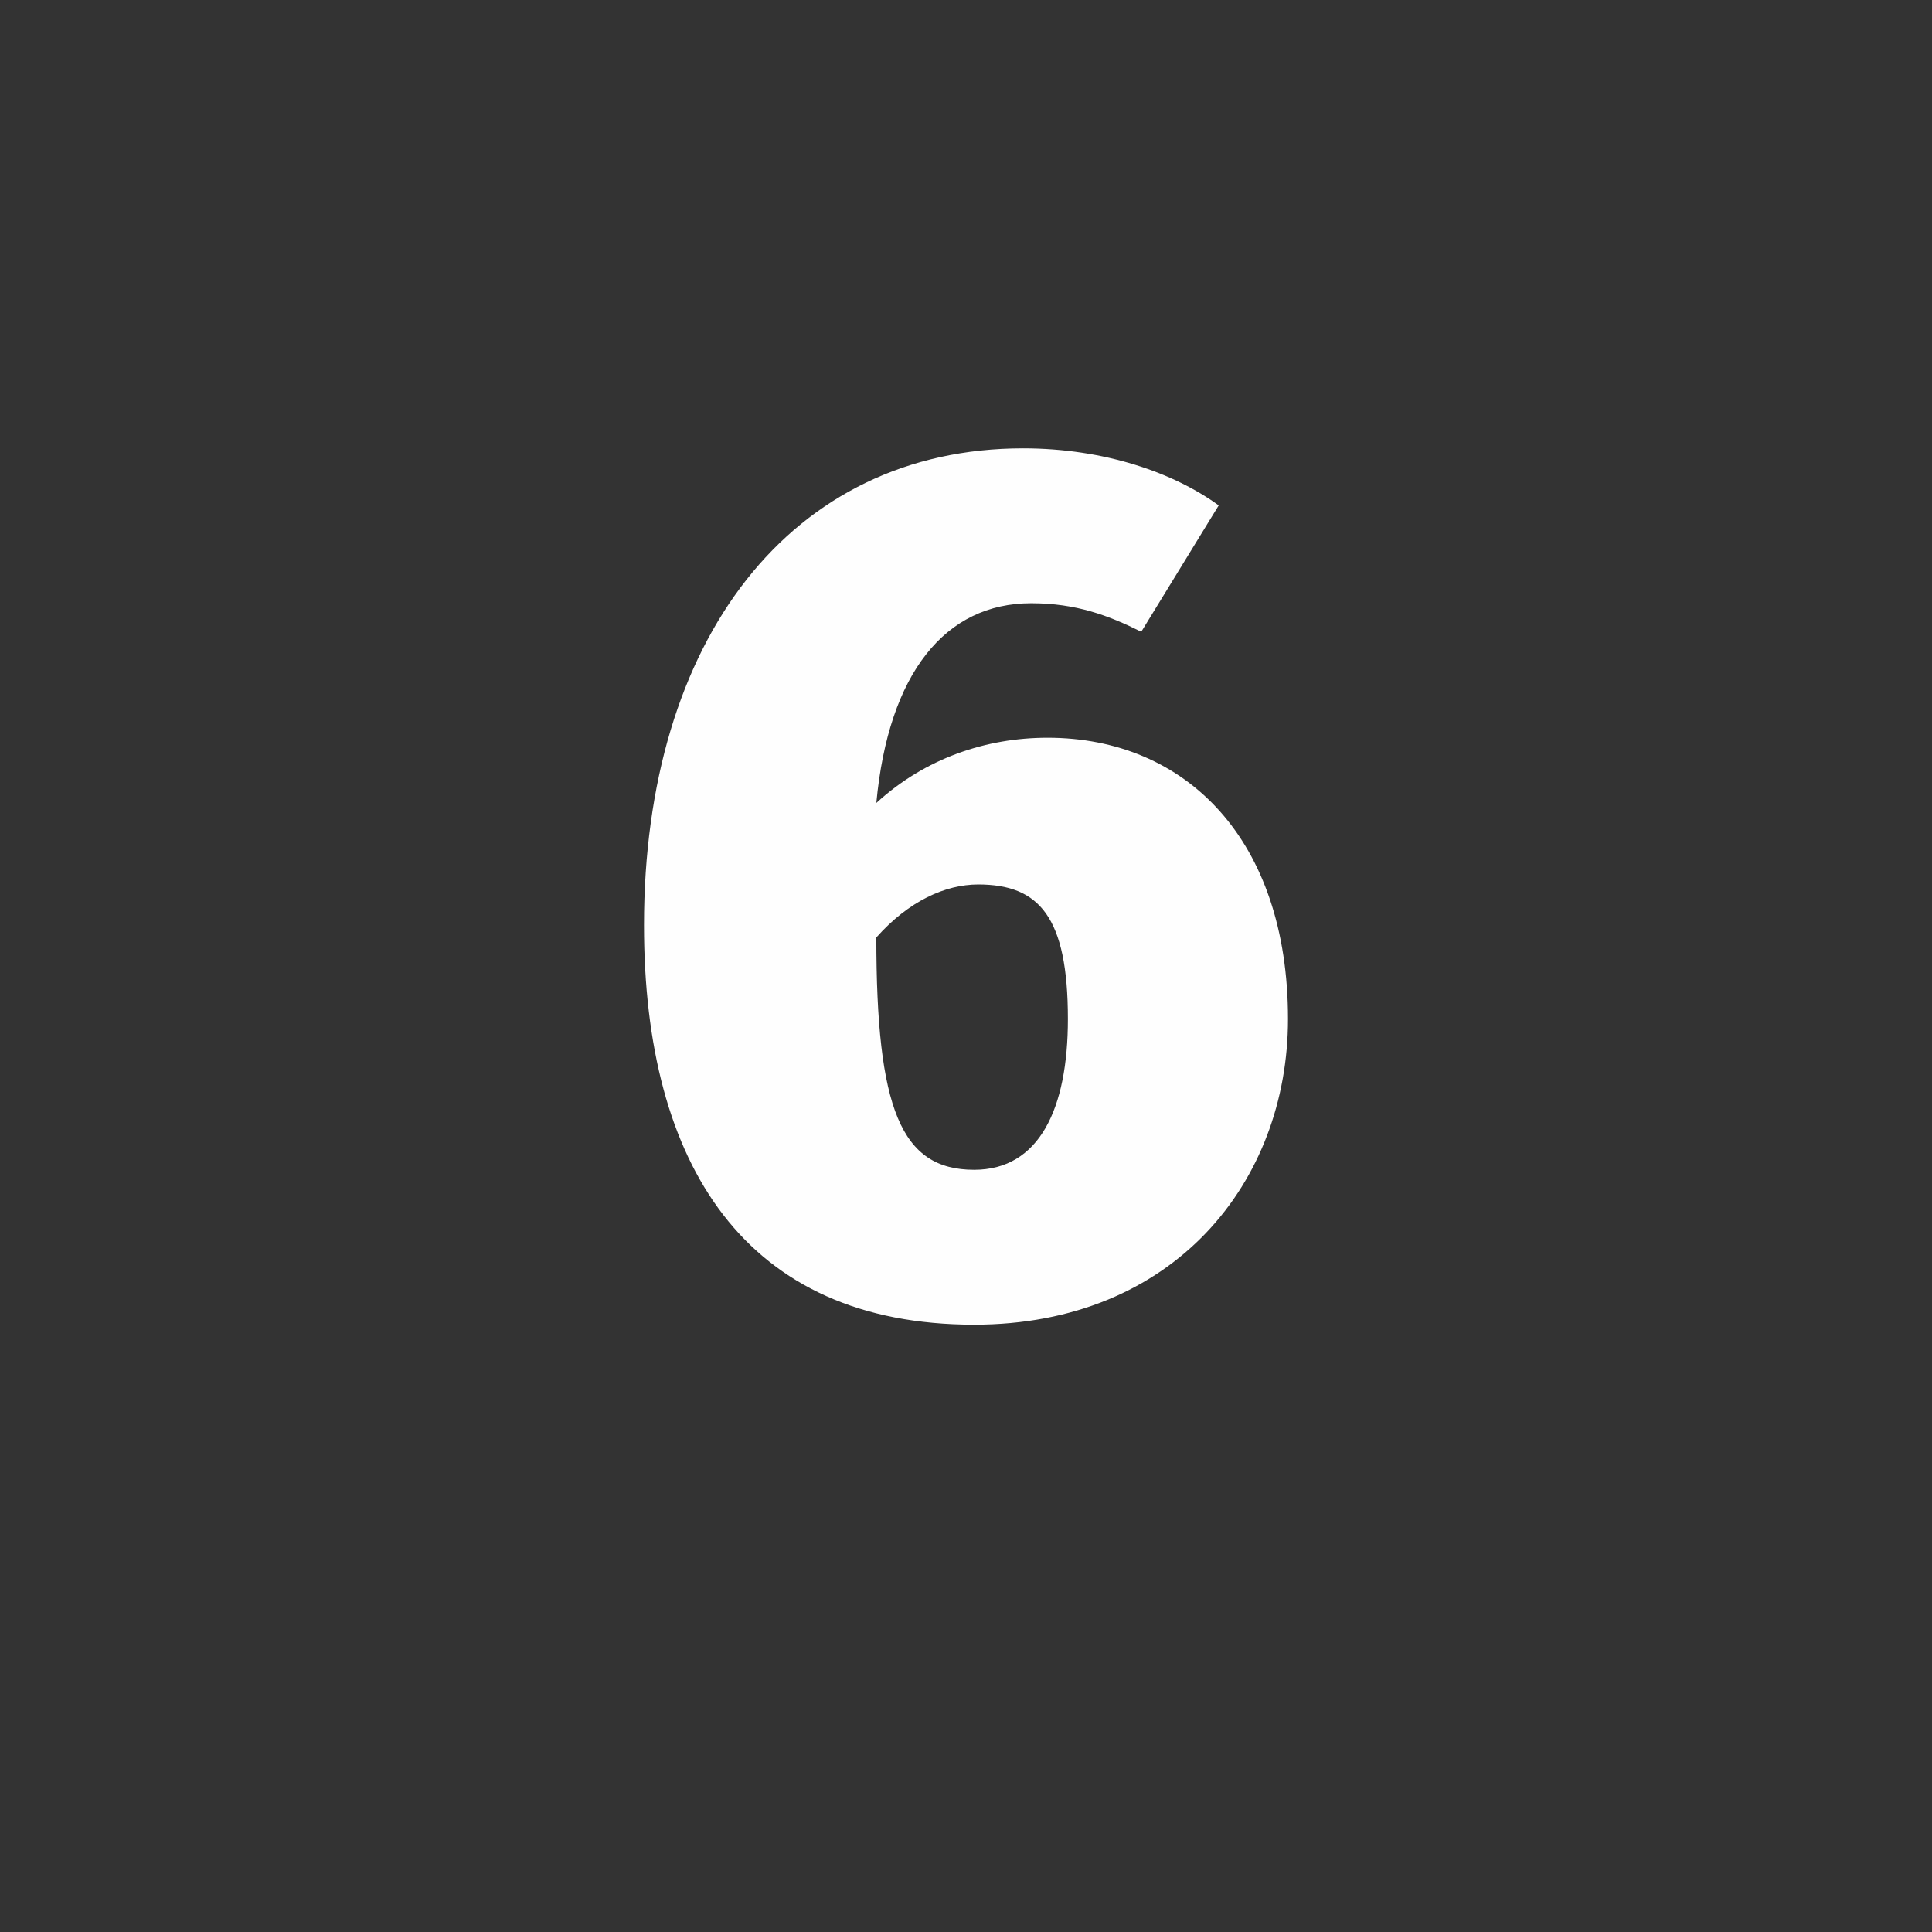 <?xml version="1.0" encoding="UTF-8"?>
<!DOCTYPE svg PUBLIC "-//W3C//DTD SVG 1.1//EN" "http://www.w3.org/Graphics/SVG/1.1/DTD/svg11.dtd">
<!-- Creator: CorelDRAW X8 -->
<svg xmlns="http://www.w3.org/2000/svg" xml:space="preserve" width="4.741mm" height="4.741mm" version="1.1" style="shape-rendering:geometricPrecision; text-rendering:geometricPrecision; image-rendering:optimizeQuality; fill-rule:evenodd; clip-rule:evenodd"
viewBox="0 0 474 474"
 xmlns:xlink="http://www.w3.org/1999/xlink">
 <rect x="0" y="0" width="474" height="474" fill="#333333" stroke="none"/>
 <defs>
  <style type="text/css">
   <![CDATA[
    .fil0 {fill:#FEFEFE;fill-rule:nonzero}
   ]]>
  </style>
 </defs>
 <g id="Слой_x0020_1">
  <path class="fil0" d="M257 181c-15,0 -30,5 -42,16 3,-32 17,-49 38,-49 11,0 19,3 27,7l19 -31c-11,-8 -28,-14 -48,-14 -57,0 -93,47 -93,117 0,59 25,98 81,98 49,0 77,-35 77,-75 0,-44 -25,-69 -59,-69zm-18 106c-18,0 -24,-15 -24,-57 8,-9 17,-13 25,-13 15,0 22,8 22,33 0,22 -7,37 -23,37z"/>
 </g>
</svg>
